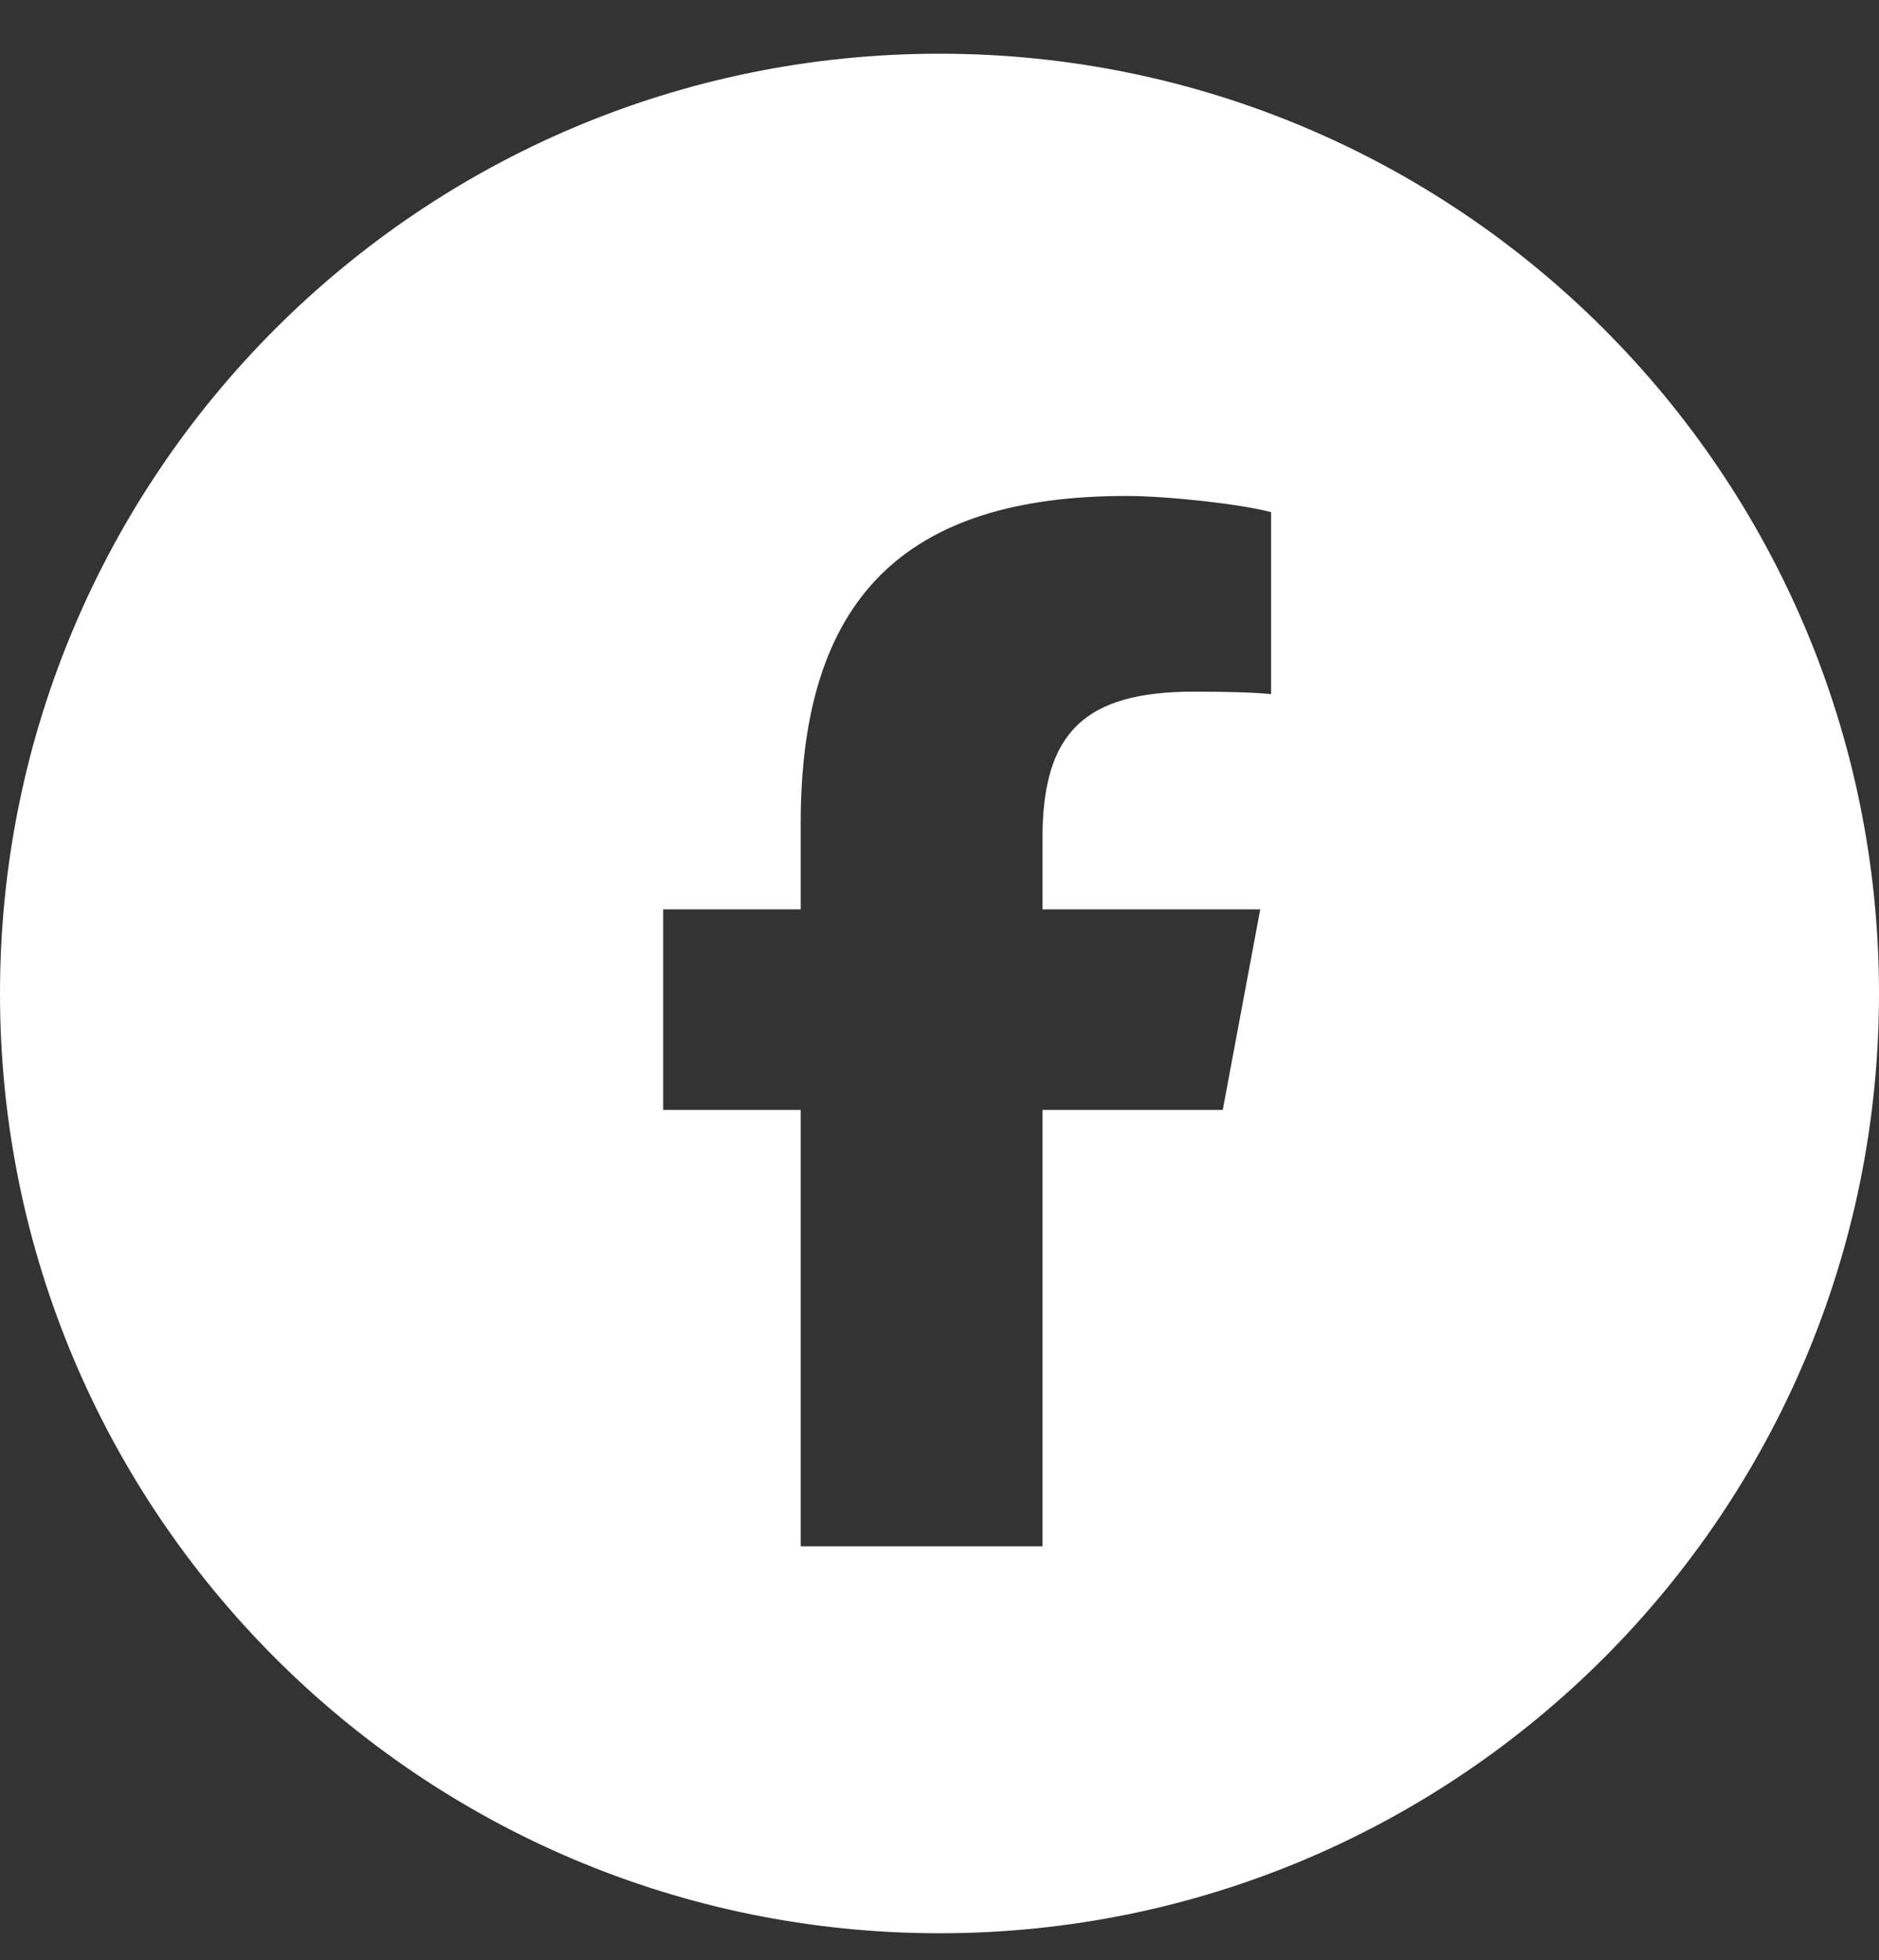 <?xml version="1.0" encoding="UTF-8"?>
<svg width="70px" height="73px" viewBox="0 0 70 73" version="1.1" xmlns="http://www.w3.org/2000/svg" xmlns:xlink="http://www.w3.org/1999/xlink">
    <rect x="0" y="0" width="70" height="73" fill="#333333" stroke="none"/>
    <title>facebook_icon</title>
    <g id="facebook_icon" stroke="none" stroke-width="1" fill="none" fill-rule="evenodd">
        <path d="M35,2 C54.33,2 70,17.67 70,37 C70,56.33 54.33,72 35,72 C15.67,72 0,56.33 0,37 C0,17.67 15.67,2 35,2 Z M41.957,18.471 C33.658,18.471 29.83,22.329 29.83,30.649 L29.83,33.866 L24.706,33.866 L24.706,41.338 L29.83,41.338 L29.83,57.588 L38.836,57.588 L38.836,41.338 L45.552,41.338 L46.949,33.866 L38.836,33.866 L38.836,31.222 C38.836,27.272 40.412,25.759 44.48,25.759 C45.746,25.759 46.763,25.79 47.353,25.851 L47.353,19.074 C46.243,18.776 43.525,18.471 41.957,18.471 Z" id="Combined-Shape" fill="#FFFFFF"></path>
    </g>
</svg>
